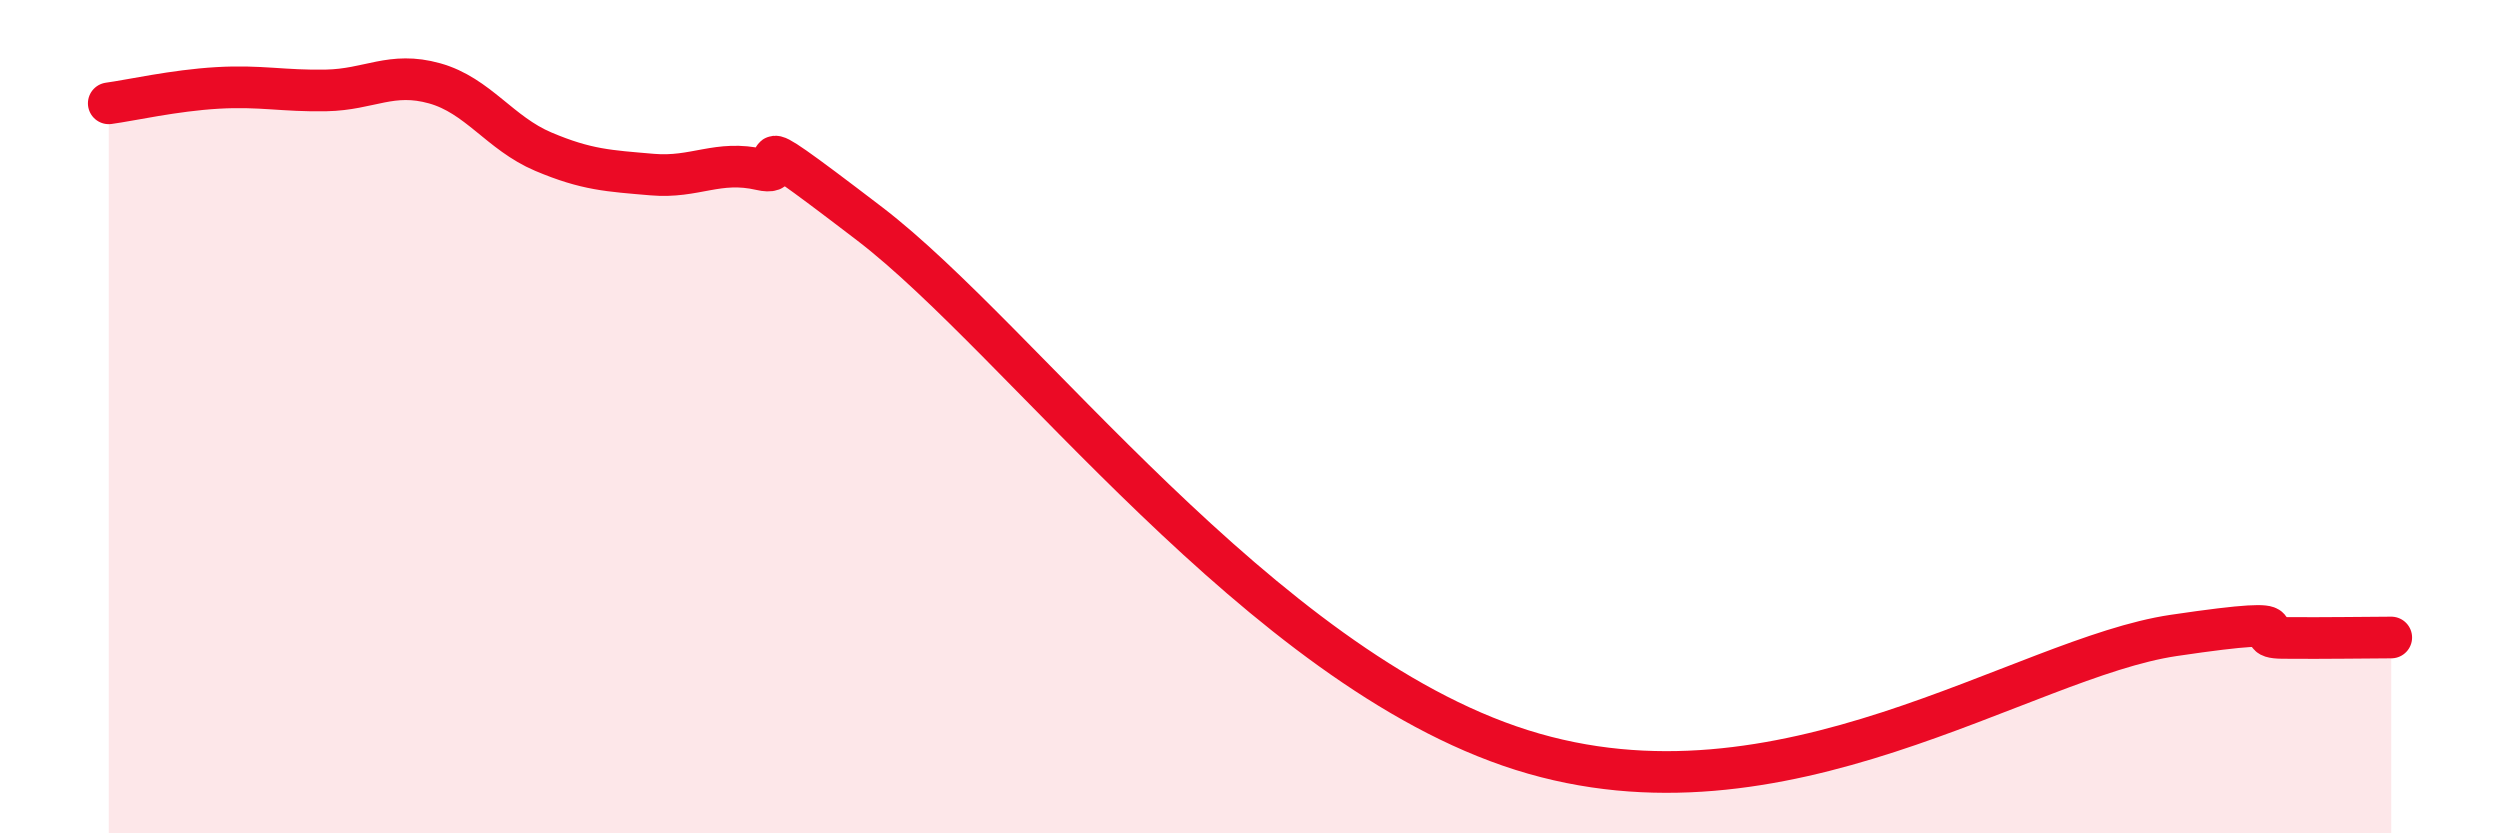 
    <svg width="60" height="20" viewBox="0 0 60 20" xmlns="http://www.w3.org/2000/svg">
      <path
        d="M 2.61,2.48 C 3.13,2.41 4.18,2.17 5.22,2.11 C 6.26,2.05 6.79,2.19 7.83,2.17 C 8.87,2.15 9.39,1.71 10.43,2 C 11.47,2.29 12,3.2 13.04,3.64 C 14.08,4.08 14.61,4.1 15.65,4.19 C 16.69,4.28 17.22,3.83 18.26,4.07 C 19.3,4.31 17.22,2.58 20.87,5.37 C 24.52,8.16 30.26,16.02 36.52,18 C 42.78,19.98 48.52,15.79 52.17,15.25 C 55.82,14.71 53.74,15.3 54.78,15.31 C 55.82,15.32 56.87,15.3 57.39,15.3L57.39 20L2.61 20Z"
        fill="#EB0A25"
        opacity="0.1"
        stroke-linecap="round"
        stroke-linejoin="round"
      />
      <path
        d="M 2.61,2.48 C 3.13,2.41 4.18,2.17 5.22,2.11 C 6.26,2.05 6.79,2.19 7.83,2.17 C 8.87,2.15 9.39,1.71 10.43,2 C 11.47,2.29 12,3.2 13.04,3.64 C 14.08,4.08 14.61,4.1 15.65,4.19 C 16.69,4.28 17.22,3.83 18.26,4.07 C 19.3,4.31 17.22,2.58 20.87,5.37 C 24.52,8.16 30.26,16.02 36.52,18 C 42.78,19.98 48.52,15.79 52.17,15.25 C 55.82,14.71 53.74,15.3 54.78,15.31 C 55.82,15.32 56.87,15.3 57.39,15.3"
        stroke="#EB0A25"
        stroke-width="1"
        fill="none"
        stroke-linecap="round"
        stroke-linejoin="round"
      />
    </svg>
  